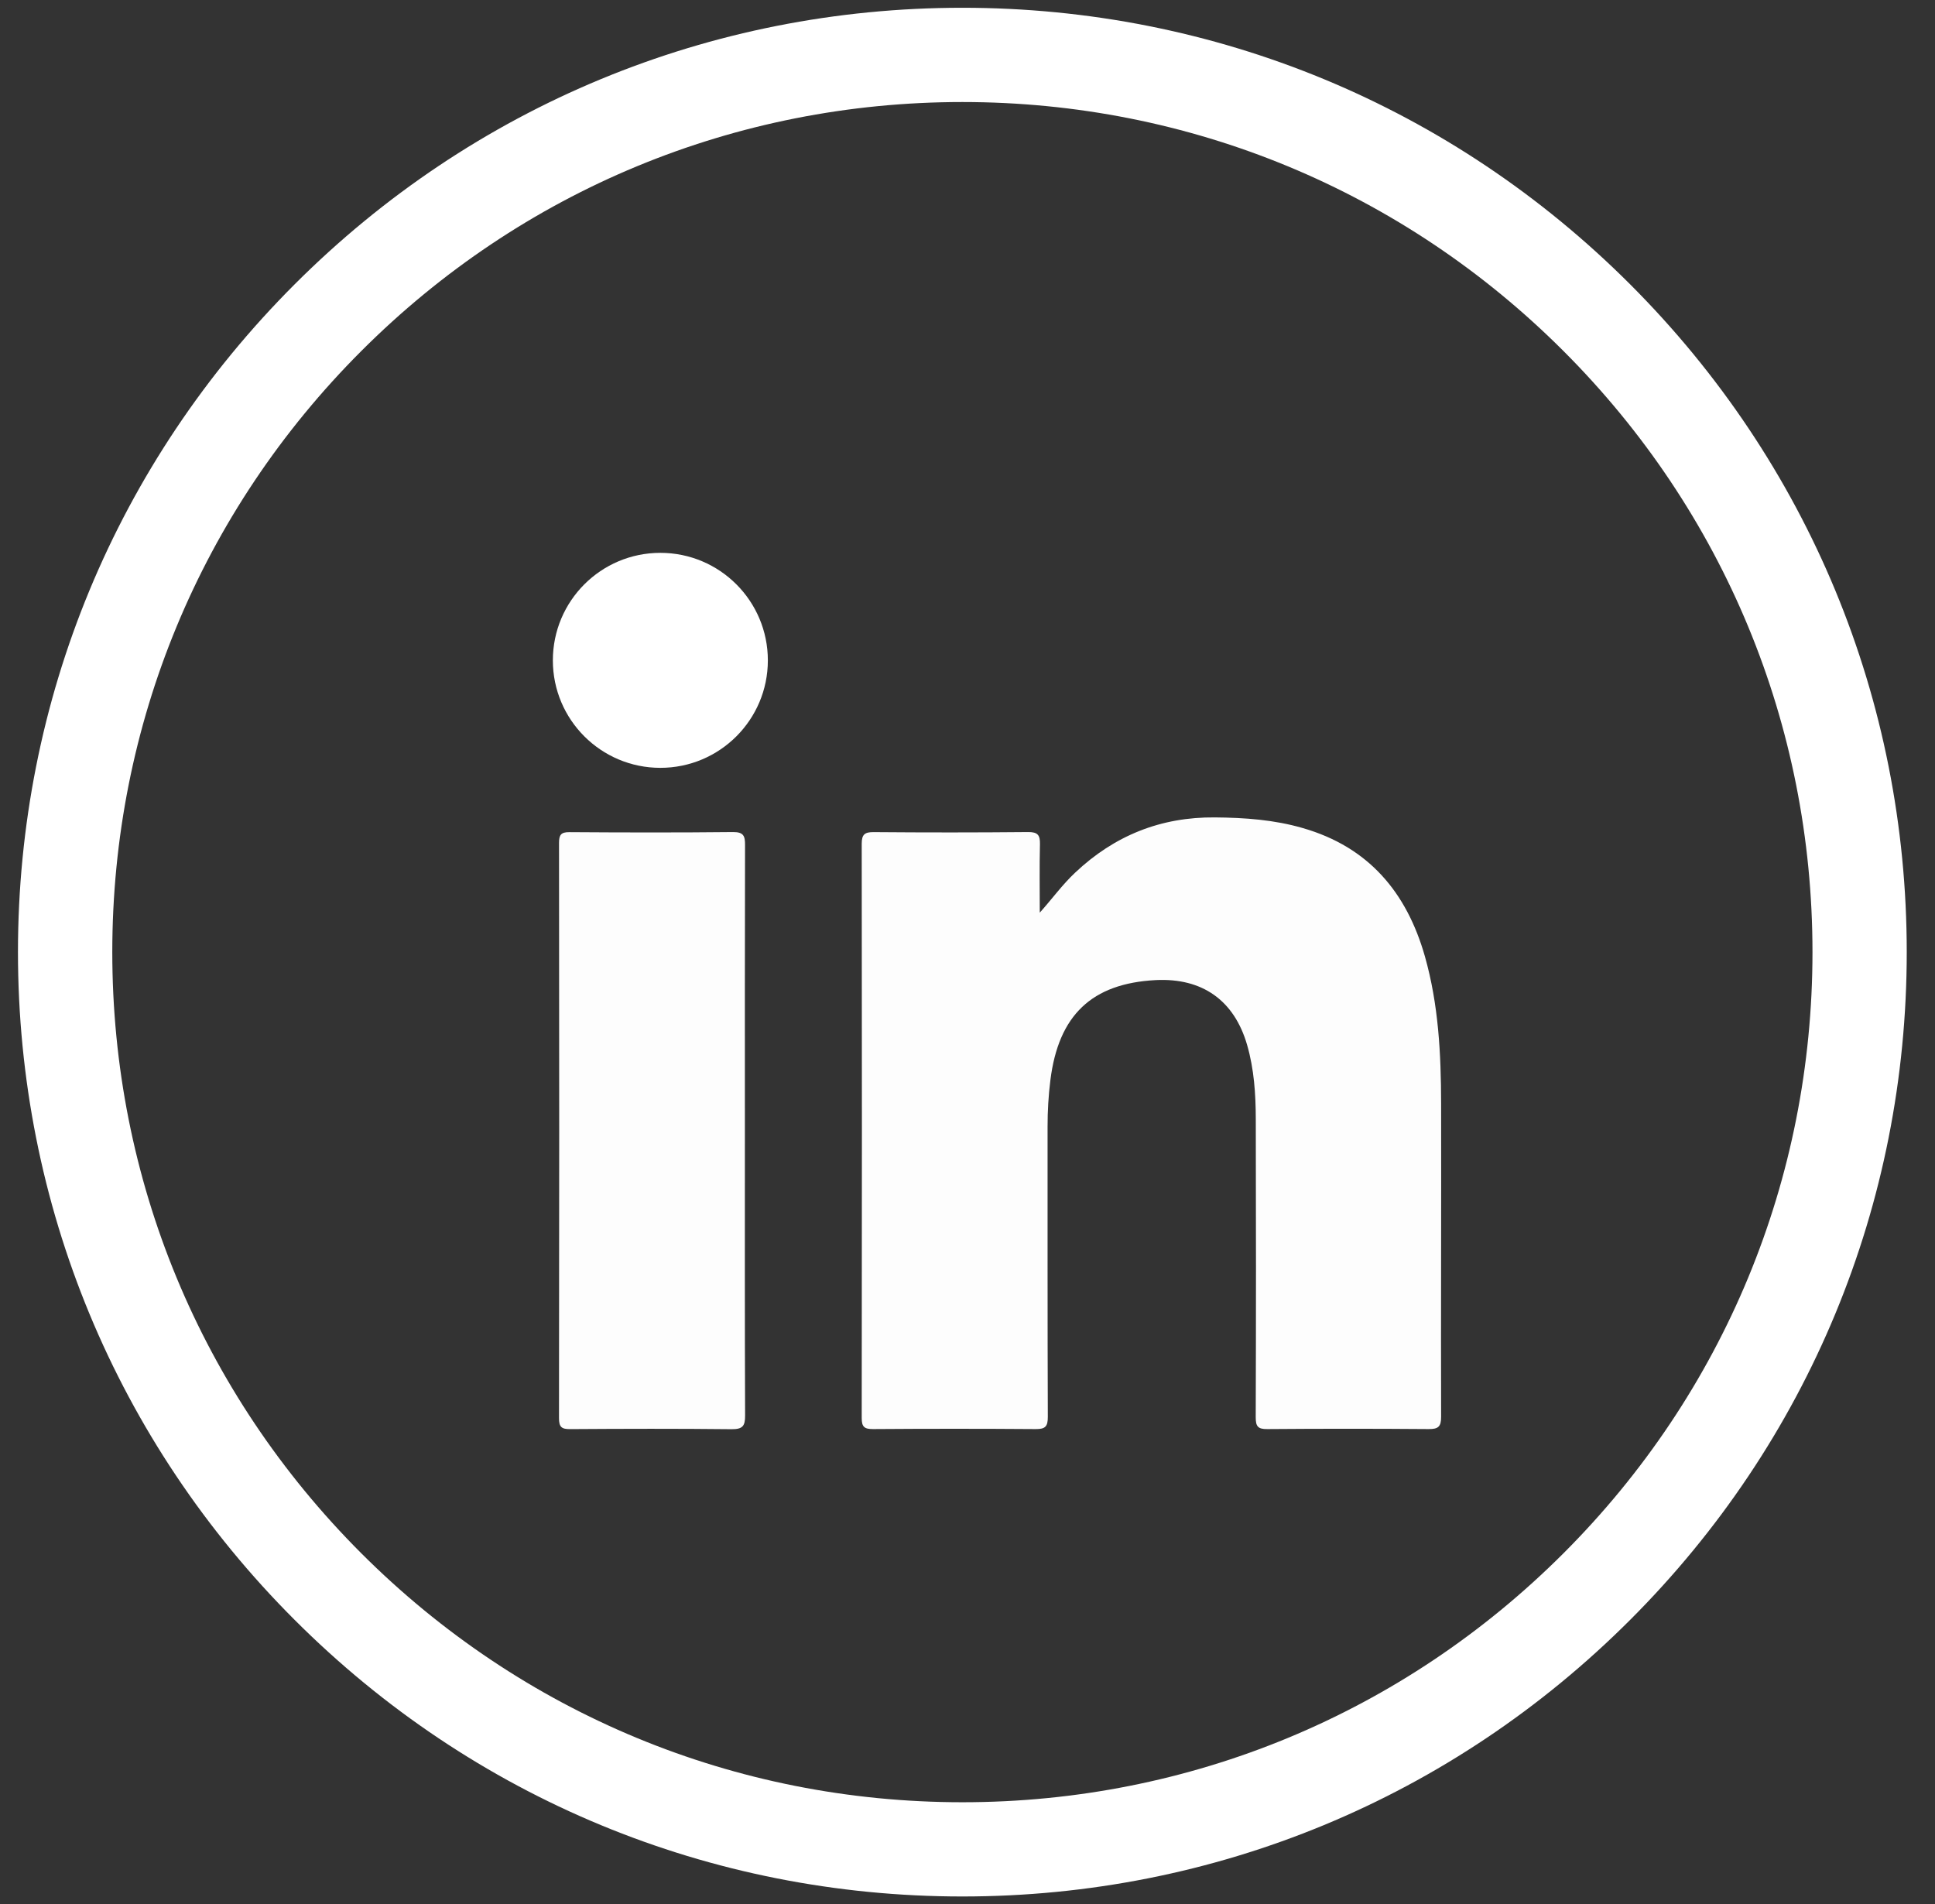 <svg xmlns="http://www.w3.org/2000/svg" width="63" height="62" viewBox="0 0 63 62" fill="none" class="icon svg replaced-svg">
    <rect x="0" y="0" width="63" height="62" fill="#333333" stroke="none"/>
    <path d="M21.5 18C19.567 18 18 19.567 18 21.501C18 23.433 19.567 25 21.5 25C23.433 25 25 23.433 25 21.501C25 19.567 23.433 18 21.5 18Z" fill="white"></path>
    <path d="M31.333 3.322C23.94 3.322 16.989 6.201 11.763 11.429C6.535 16.657 3.656 23.607 3.656 30.999C3.656 38.393 6.535 45.345 11.763 50.573C16.989 55.798 23.94 58.679 31.333 58.679C38.727 58.679 45.677 55.798 50.904 50.573C56.132 45.345 59.011 38.393 59.011 30.999C59.011 23.607 56.132 16.657 50.904 11.429C45.677 6.201 38.727 3.322 31.333 3.322ZM31.333 61.747C23.12 61.747 15.399 58.549 9.592 52.741C3.784 46.934 0.585 39.213 0.585 30.999C0.585 22.789 3.784 15.067 9.592 9.258C15.399 3.451 23.12 0.253 31.333 0.253C39.547 0.253 47.268 3.451 53.075 9.258C58.883 15.067 62.08 22.789 62.08 30.999C62.08 39.213 58.883 46.934 53.075 52.741C47.268 58.549 39.547 61.747 31.333 61.747Z" fill="white"></path>
    <path d="M33.853 29.715C34.259 29.261 34.592 28.799 35.007 28.41C36.284 27.205 37.794 26.597 39.557 26.614C40.526 26.622 41.486 26.69 42.42 26.962C44.557 27.578 45.798 29.051 46.392 31.138C46.836 32.703 46.917 34.311 46.92 35.925C46.928 39.327 46.91 42.729 46.92 46.131C46.92 46.449 46.829 46.531 46.516 46.529C44.764 46.515 43.012 46.515 41.26 46.529C40.95 46.533 40.884 46.437 40.884 46.145C40.895 42.909 40.895 39.672 40.886 36.434C40.884 35.625 40.832 34.813 40.604 34.023C40.185 32.573 39.147 31.833 37.623 31.911C35.547 32.021 34.464 33.051 34.199 35.165C34.136 35.669 34.106 36.175 34.107 36.683C34.109 39.831 34.103 42.978 34.115 46.127C34.116 46.441 34.039 46.533 33.716 46.529C31.951 46.516 30.187 46.516 28.423 46.529C28.139 46.53 28.056 46.455 28.056 46.169C28.064 39.935 28.064 33.702 28.056 27.47C28.056 27.163 28.159 27.09 28.448 27.093C30.125 27.107 31.802 27.107 33.477 27.091C33.785 27.089 33.865 27.189 33.859 27.481C33.841 28.226 33.853 28.97 33.853 29.715Z" fill="#FDFDFD"></path>
    <path d="M24.252 36.841C24.252 39.925 24.247 43.007 24.259 46.09C24.261 46.433 24.175 46.535 23.821 46.533C22.068 46.514 20.317 46.518 18.564 46.53C18.283 46.533 18.2 46.462 18.2 46.173C18.209 39.928 18.209 33.685 18.201 27.443C18.201 27.185 18.264 27.091 18.539 27.094C20.316 27.106 22.093 27.11 23.871 27.091C24.212 27.09 24.259 27.222 24.257 27.514C24.249 30.623 24.252 33.731 24.252 36.841Z" fill="#FDFDFD"></path>
    </svg>